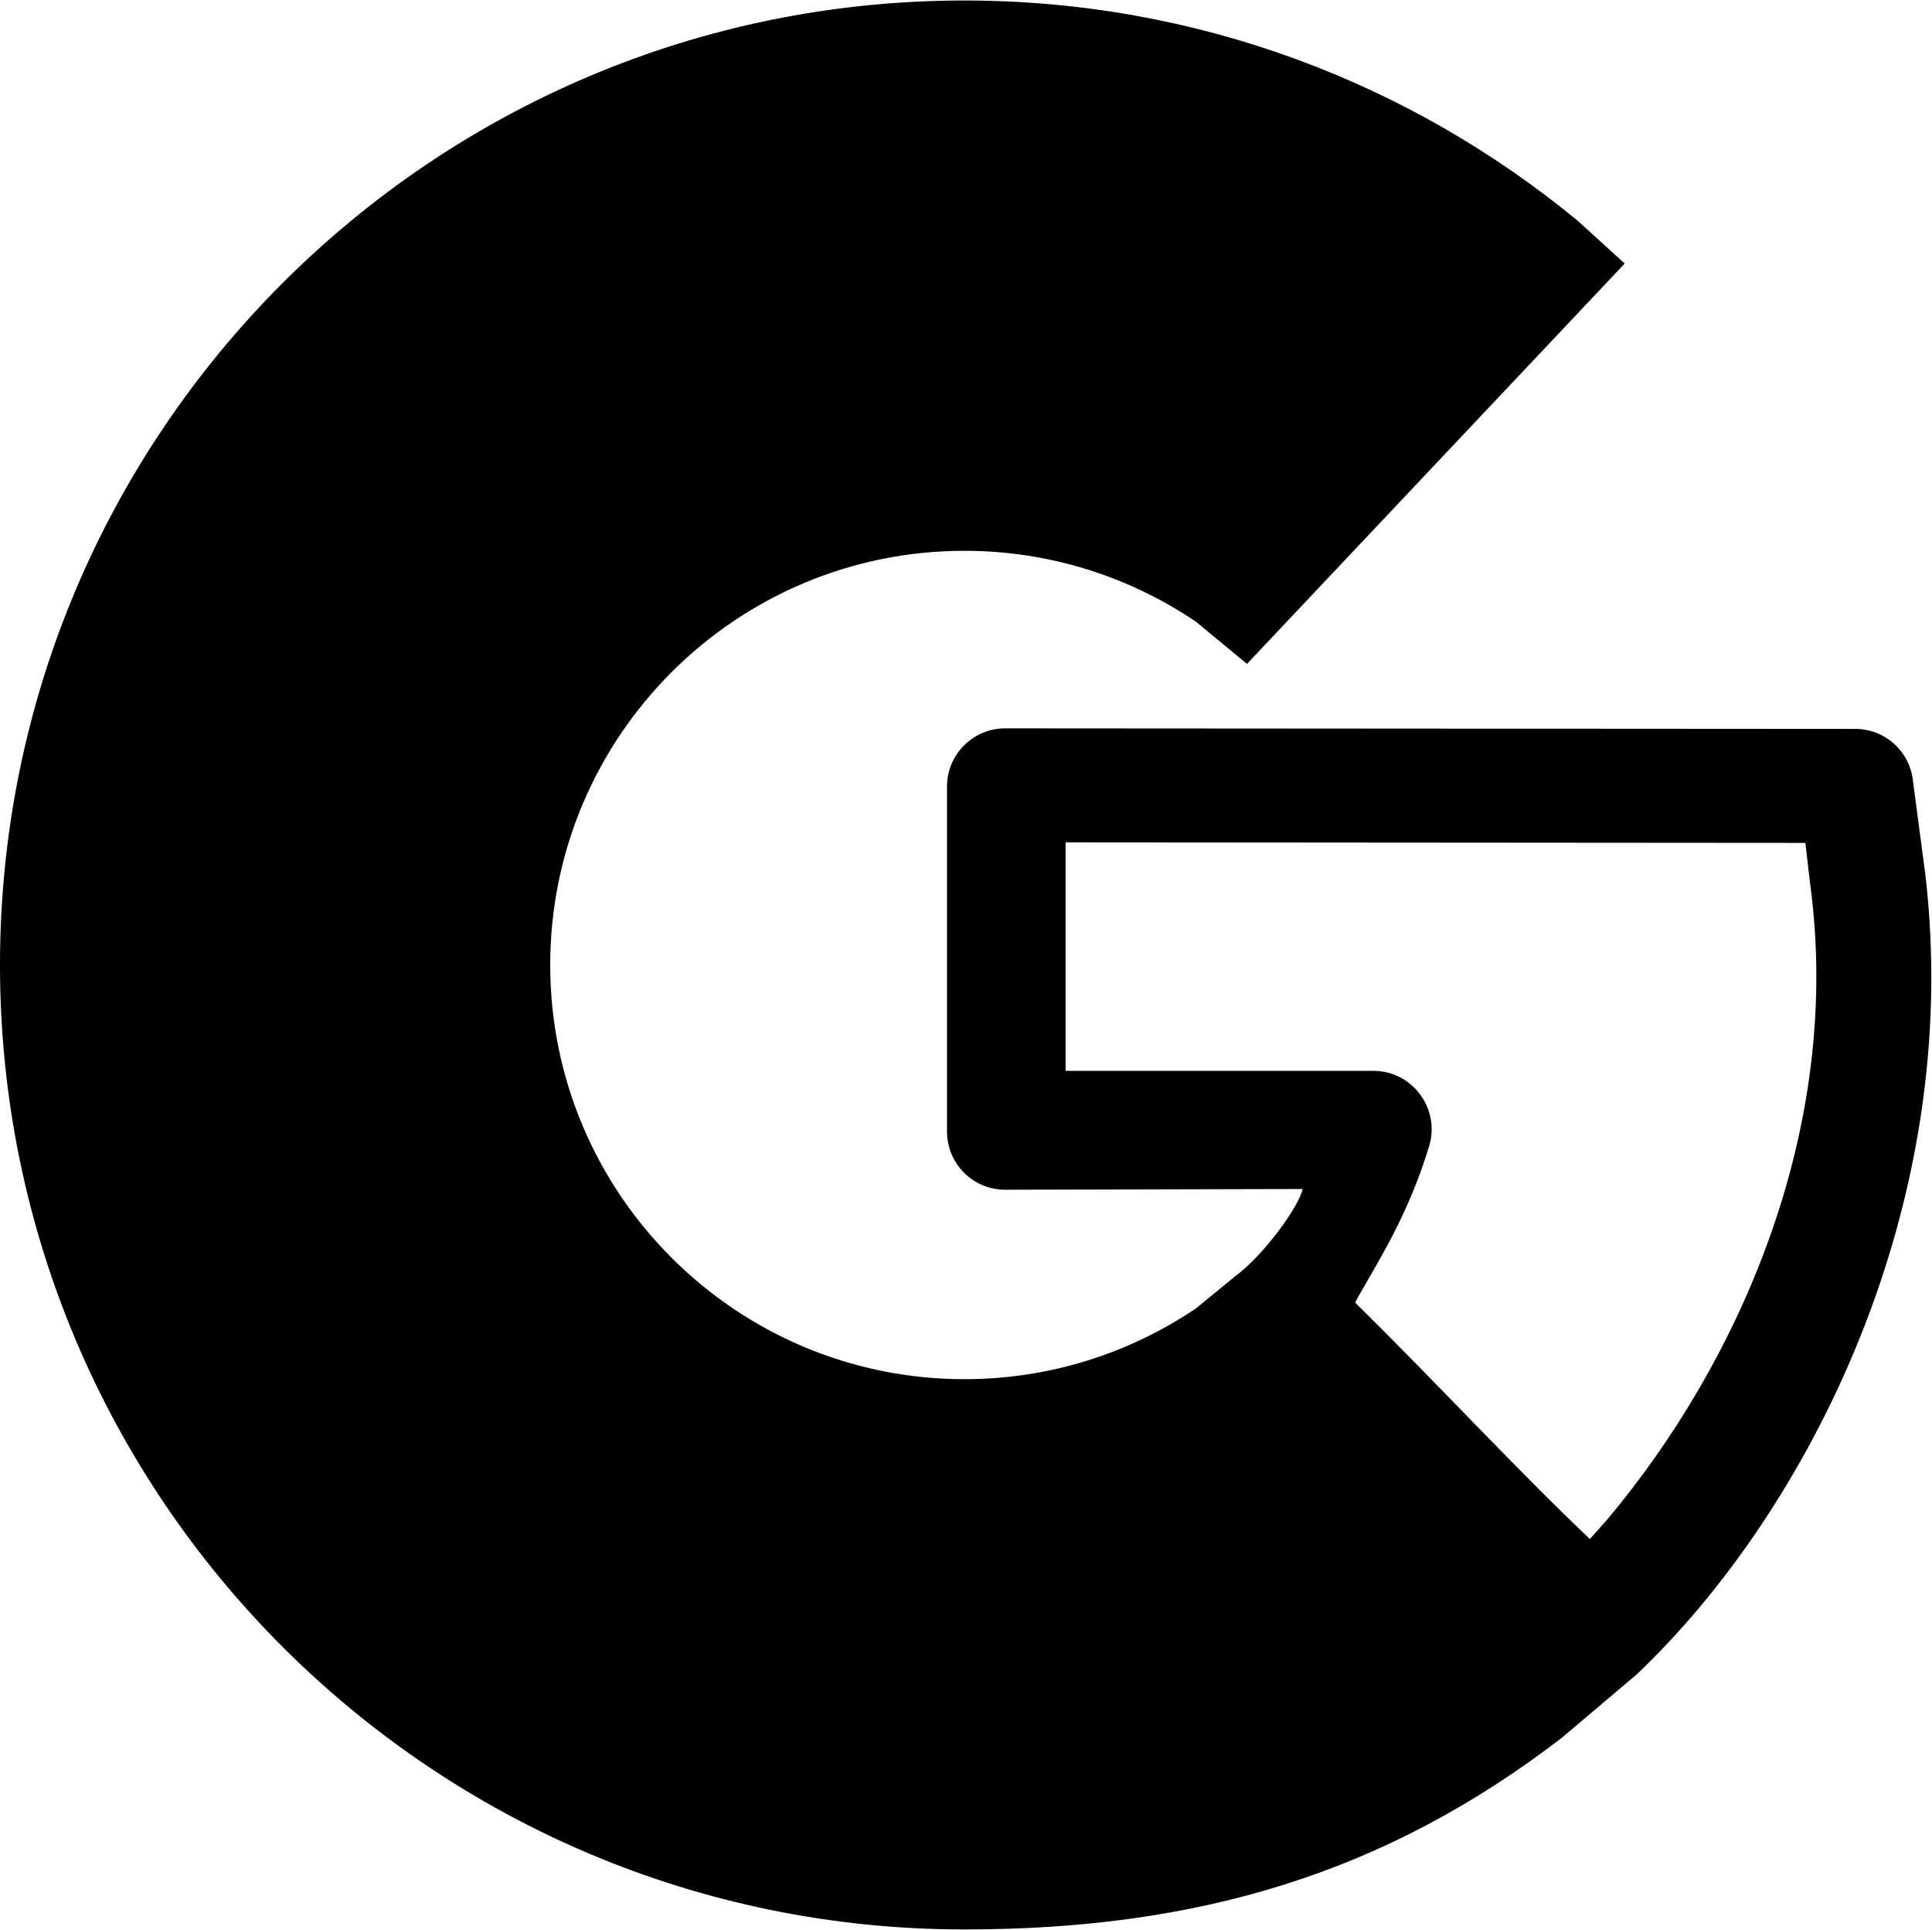 <?xml version="1.0" encoding="UTF-8" standalone="no"?>
<!-- Created with Inkscape (http://www.inkscape.org/) -->

<svg
   width="135.688mm"
   height="135.5mm"
   viewBox="0 0 135.688 135.5"
   version="1.1"
   id="svg1"
   xmlns="http://www.w3.org/2000/svg"
   xmlns:svg="http://www.w3.org/2000/svg">
  <defs
     id="defs1" />
  <g
     id="layer1"
     transform="translate(-40.391,-48.825)">
    <g
       id="g2"
       transform="matrix(1.807,0,0,1.807,39.755,48.396)">
      <path
         id="path2"
         d="M 47.976,7.708 45.801,5.868 C 40.639,1.9 35.173,0.281 28.384,0.281 c -15.522,0 -28.12,12.596 -28.12,28.118 0,15.52 12.597,28.116 28.119,28.116 6.789,0 13.018,-2.411 17.884,-6.423 l 1.369,-1.245 -11.014,-11.672 -1.491,1.232 c -1.928,1.302 -4.249,2.065 -6.748,2.065 -6.665,0 -12.075,-5.409 -12.076,-12.073 0.001,-6.666 5.411,-12.075 12.077,-12.076 2.497,0 4.82,0.762 6.747,2.061 l 1.127,0.922 c 0.882,0.646 1.91,2.108 1.985,2.561 l -8.672,-0.021 c -0.937,0 -1.695,0.759 -1.695,1.7 V 33.6 c 0,0.938 0.762,1.696 1.695,1.696 L 54.355,35.28 c 0.864,10e-4 1.587,-0.646 1.684,-1.502 l 0.362,-2.739 c 1.13,-9.633 -3.39,-18.557 -8.425,-23.331 z m -1.355,3.954 0.493,0.555 c 3.778,4.486 6.919,11.325 5.923,18.593 l -0.133,1.147 -21.57,0.016 v -6.662 h 8.976 c 1.135,0 1.951,-1.103 1.626,-2.189 -0.591,-1.943 -1.395,-3.213 -2.074,-4.404 l -0.085,-0.162 c 2.556,-2.524 4.585,-4.743 6.844,-6.894 z"
         style="fill:#000000;fill-opacity:1;fill-rule:evenodd;stroke:none"
         transform="matrix(1.333,0,0,-1.333,0,75.591)" />
    </g>
  </g>
</svg>
